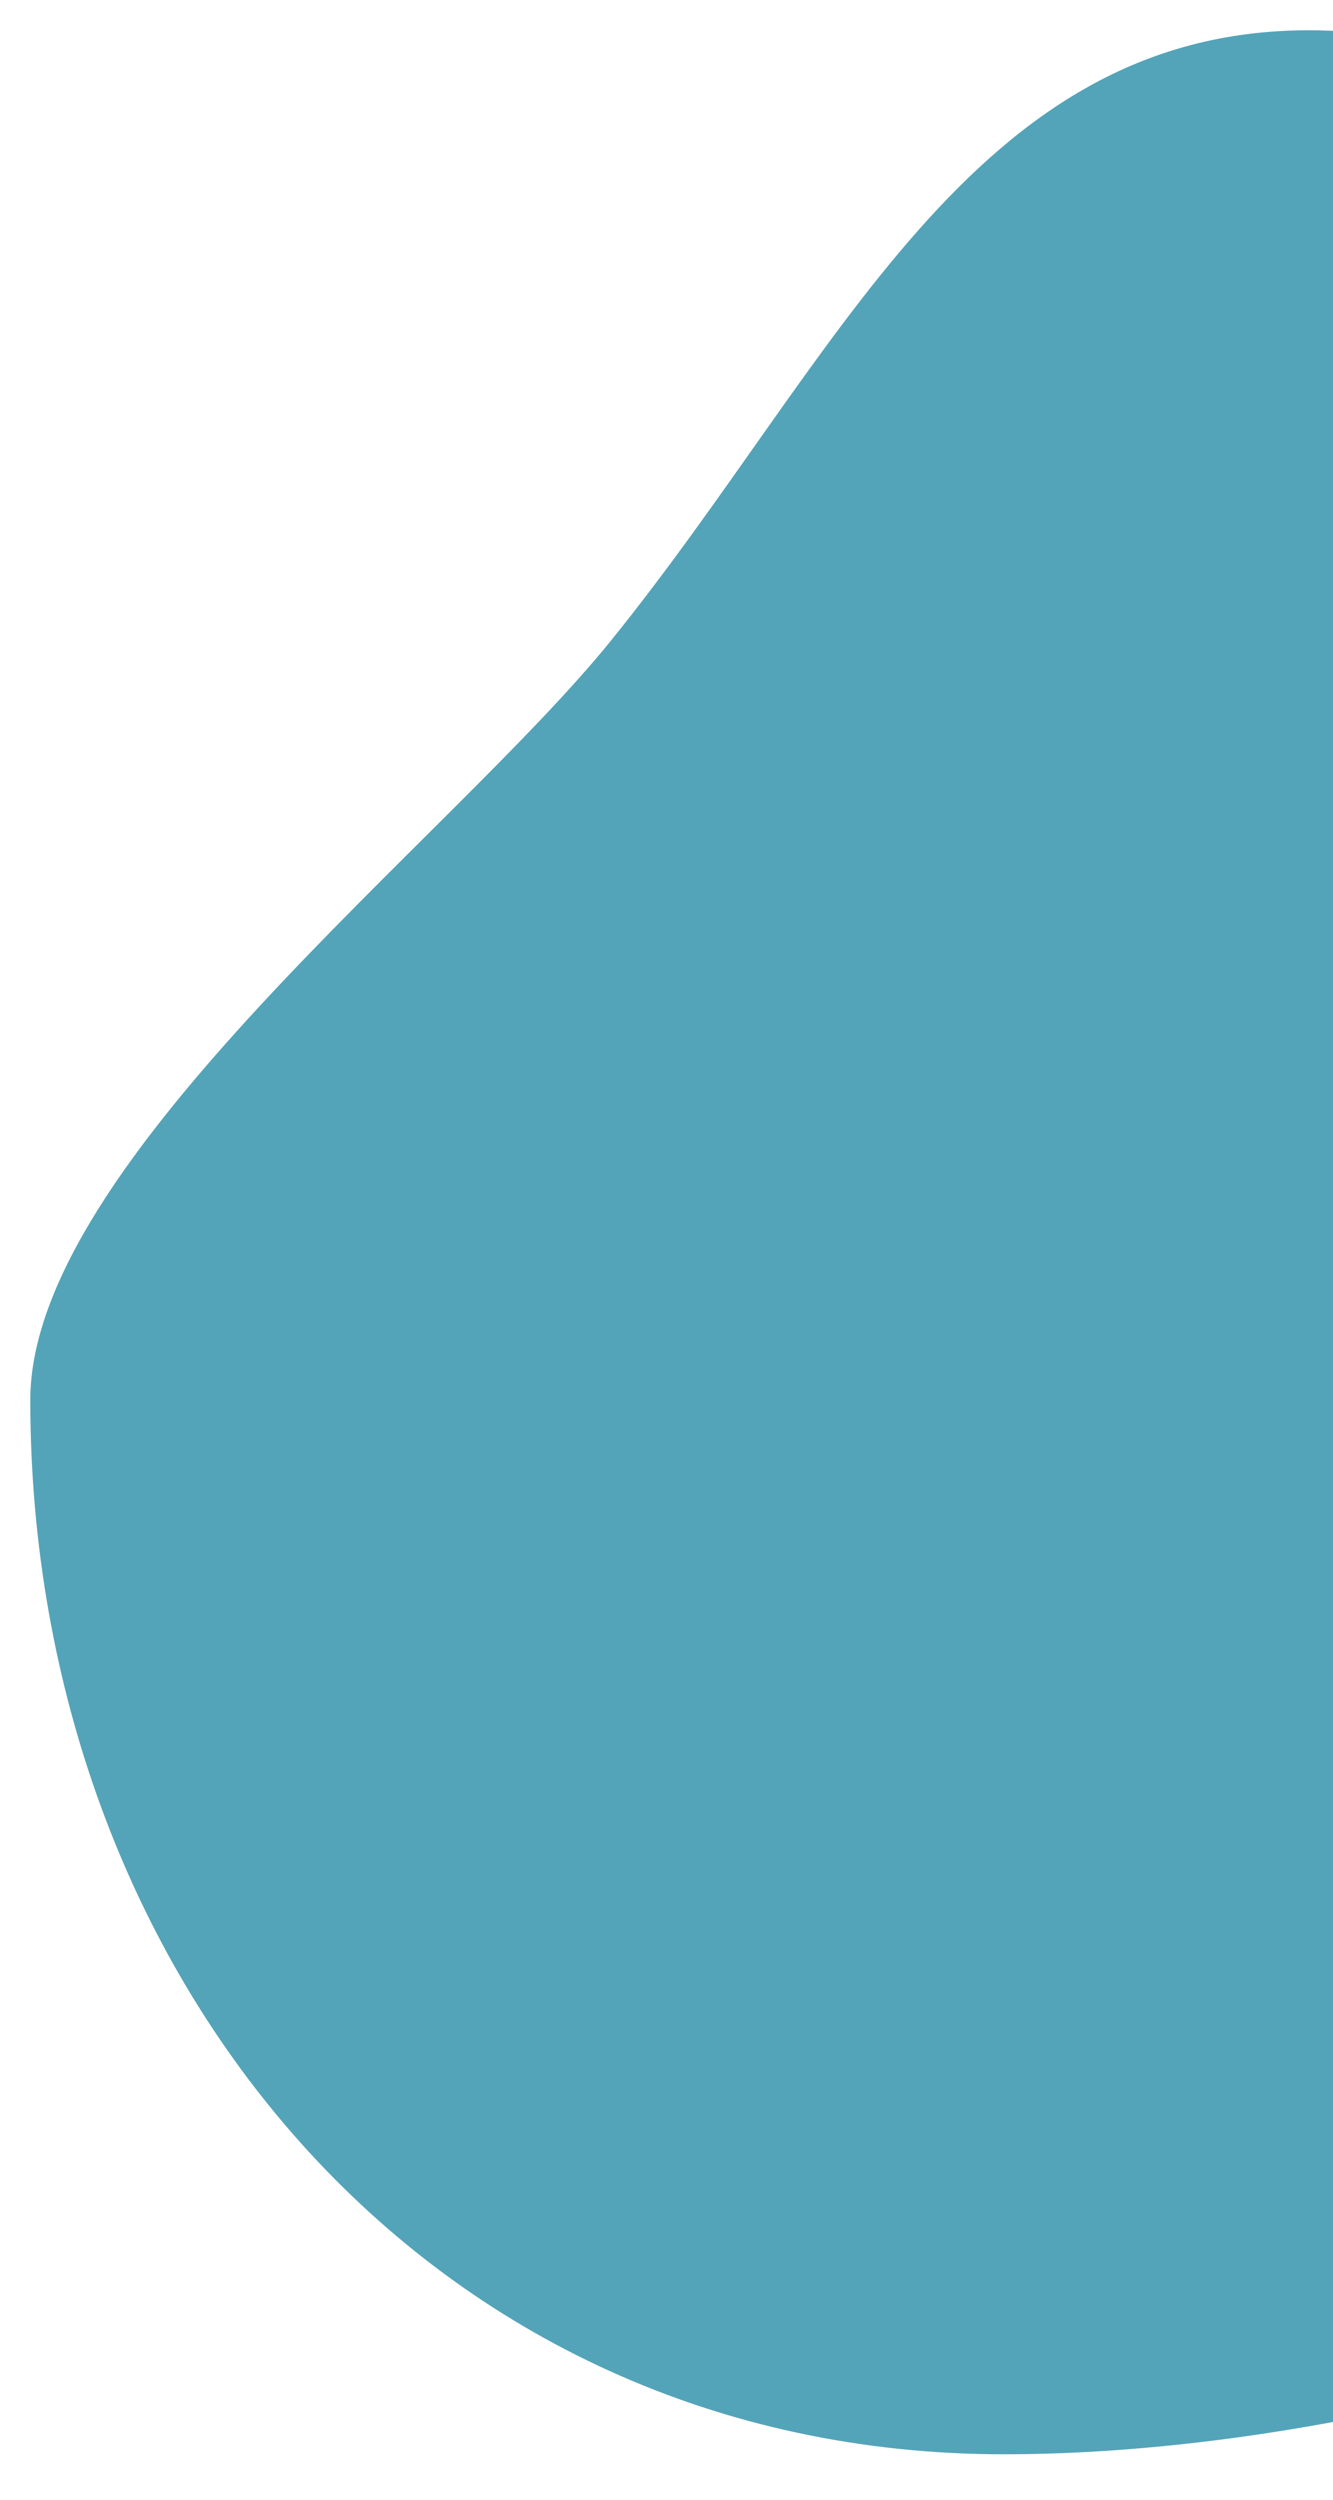 <svg xmlns="http://www.w3.org/2000/svg" width="88" height="165"><clipPath id="a"><path d="m0 0h88v165h-88z" clip-rule="evenodd"/></clipPath><g clip-path="url(#a)"><path fill="#53a4b9" d="m86.395 2c38.005 0 76.605 60.786 76.605 98.862 0 38.076-58.725 61.138-96.73 61.138-38.005 0-64.27-31.518-64.27-69.594 0-15.736 27.754-37.044 38.302-50.081 14.976-18.51 23.794-40.326 46.093-40.326z"/></g></svg>